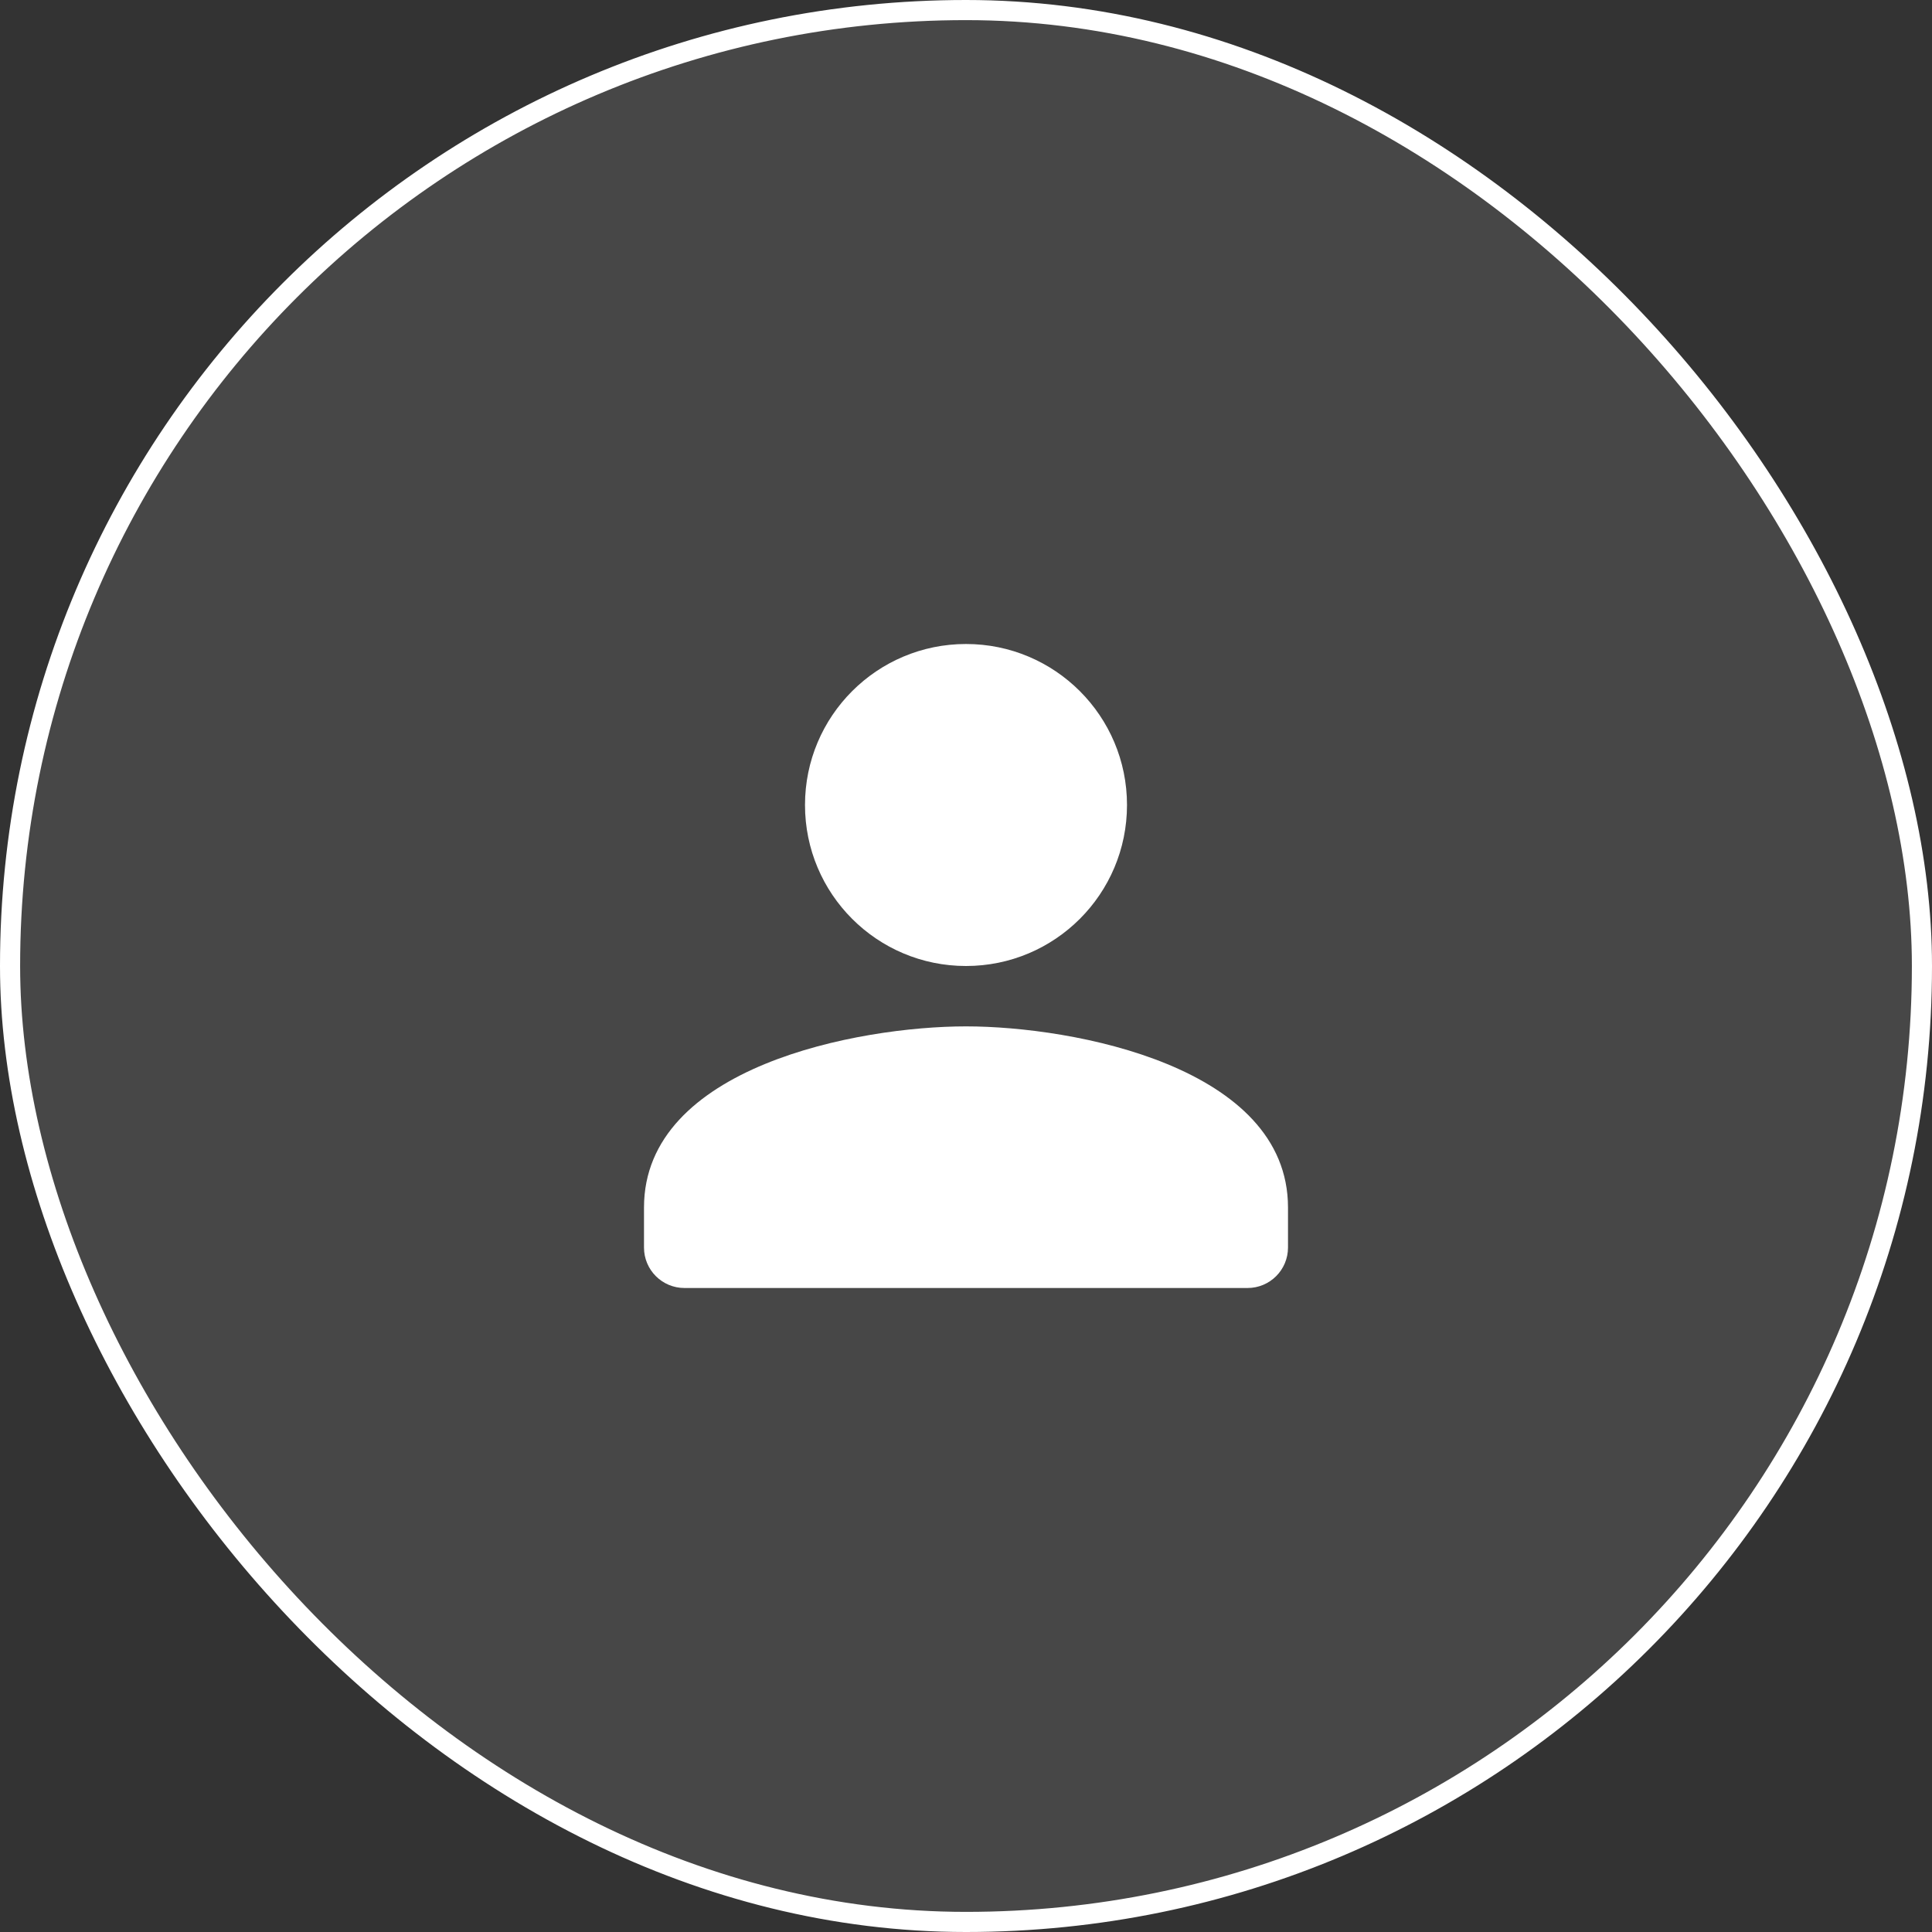 <svg width="48" height="48" viewBox="0 0 48 48" fill="none" xmlns="http://www.w3.org/2000/svg">
<rect x="0" y="0" width="48" height="48" fill="#333333" stroke="none"/>
<rect x="0.25" y="0.25" width="47.5" height="47.5" rx="23.75" fill="white" fill-opacity="0.1"/>
<rect x="0.25" y="0.25" width="47.5" height="47.5" rx="23.75" stroke="white" stroke-width="0.5"/>
<path d="M28 20C28 17.79 26.21 16 24 16C21.79 16 20 17.79 20 20C20 22.21 21.79 24 24 24C26.21 24 28 22.21 28 20ZM16 30V30.995C16 31.55 16.45 32 17.005 32H30.995C31.55 32 32 31.55 32 30.995V30C32 26.5 26.67 25.5 24 25.5C21.33 25.5 16 26.5 16 30Z" fill="white"/>
</svg>
